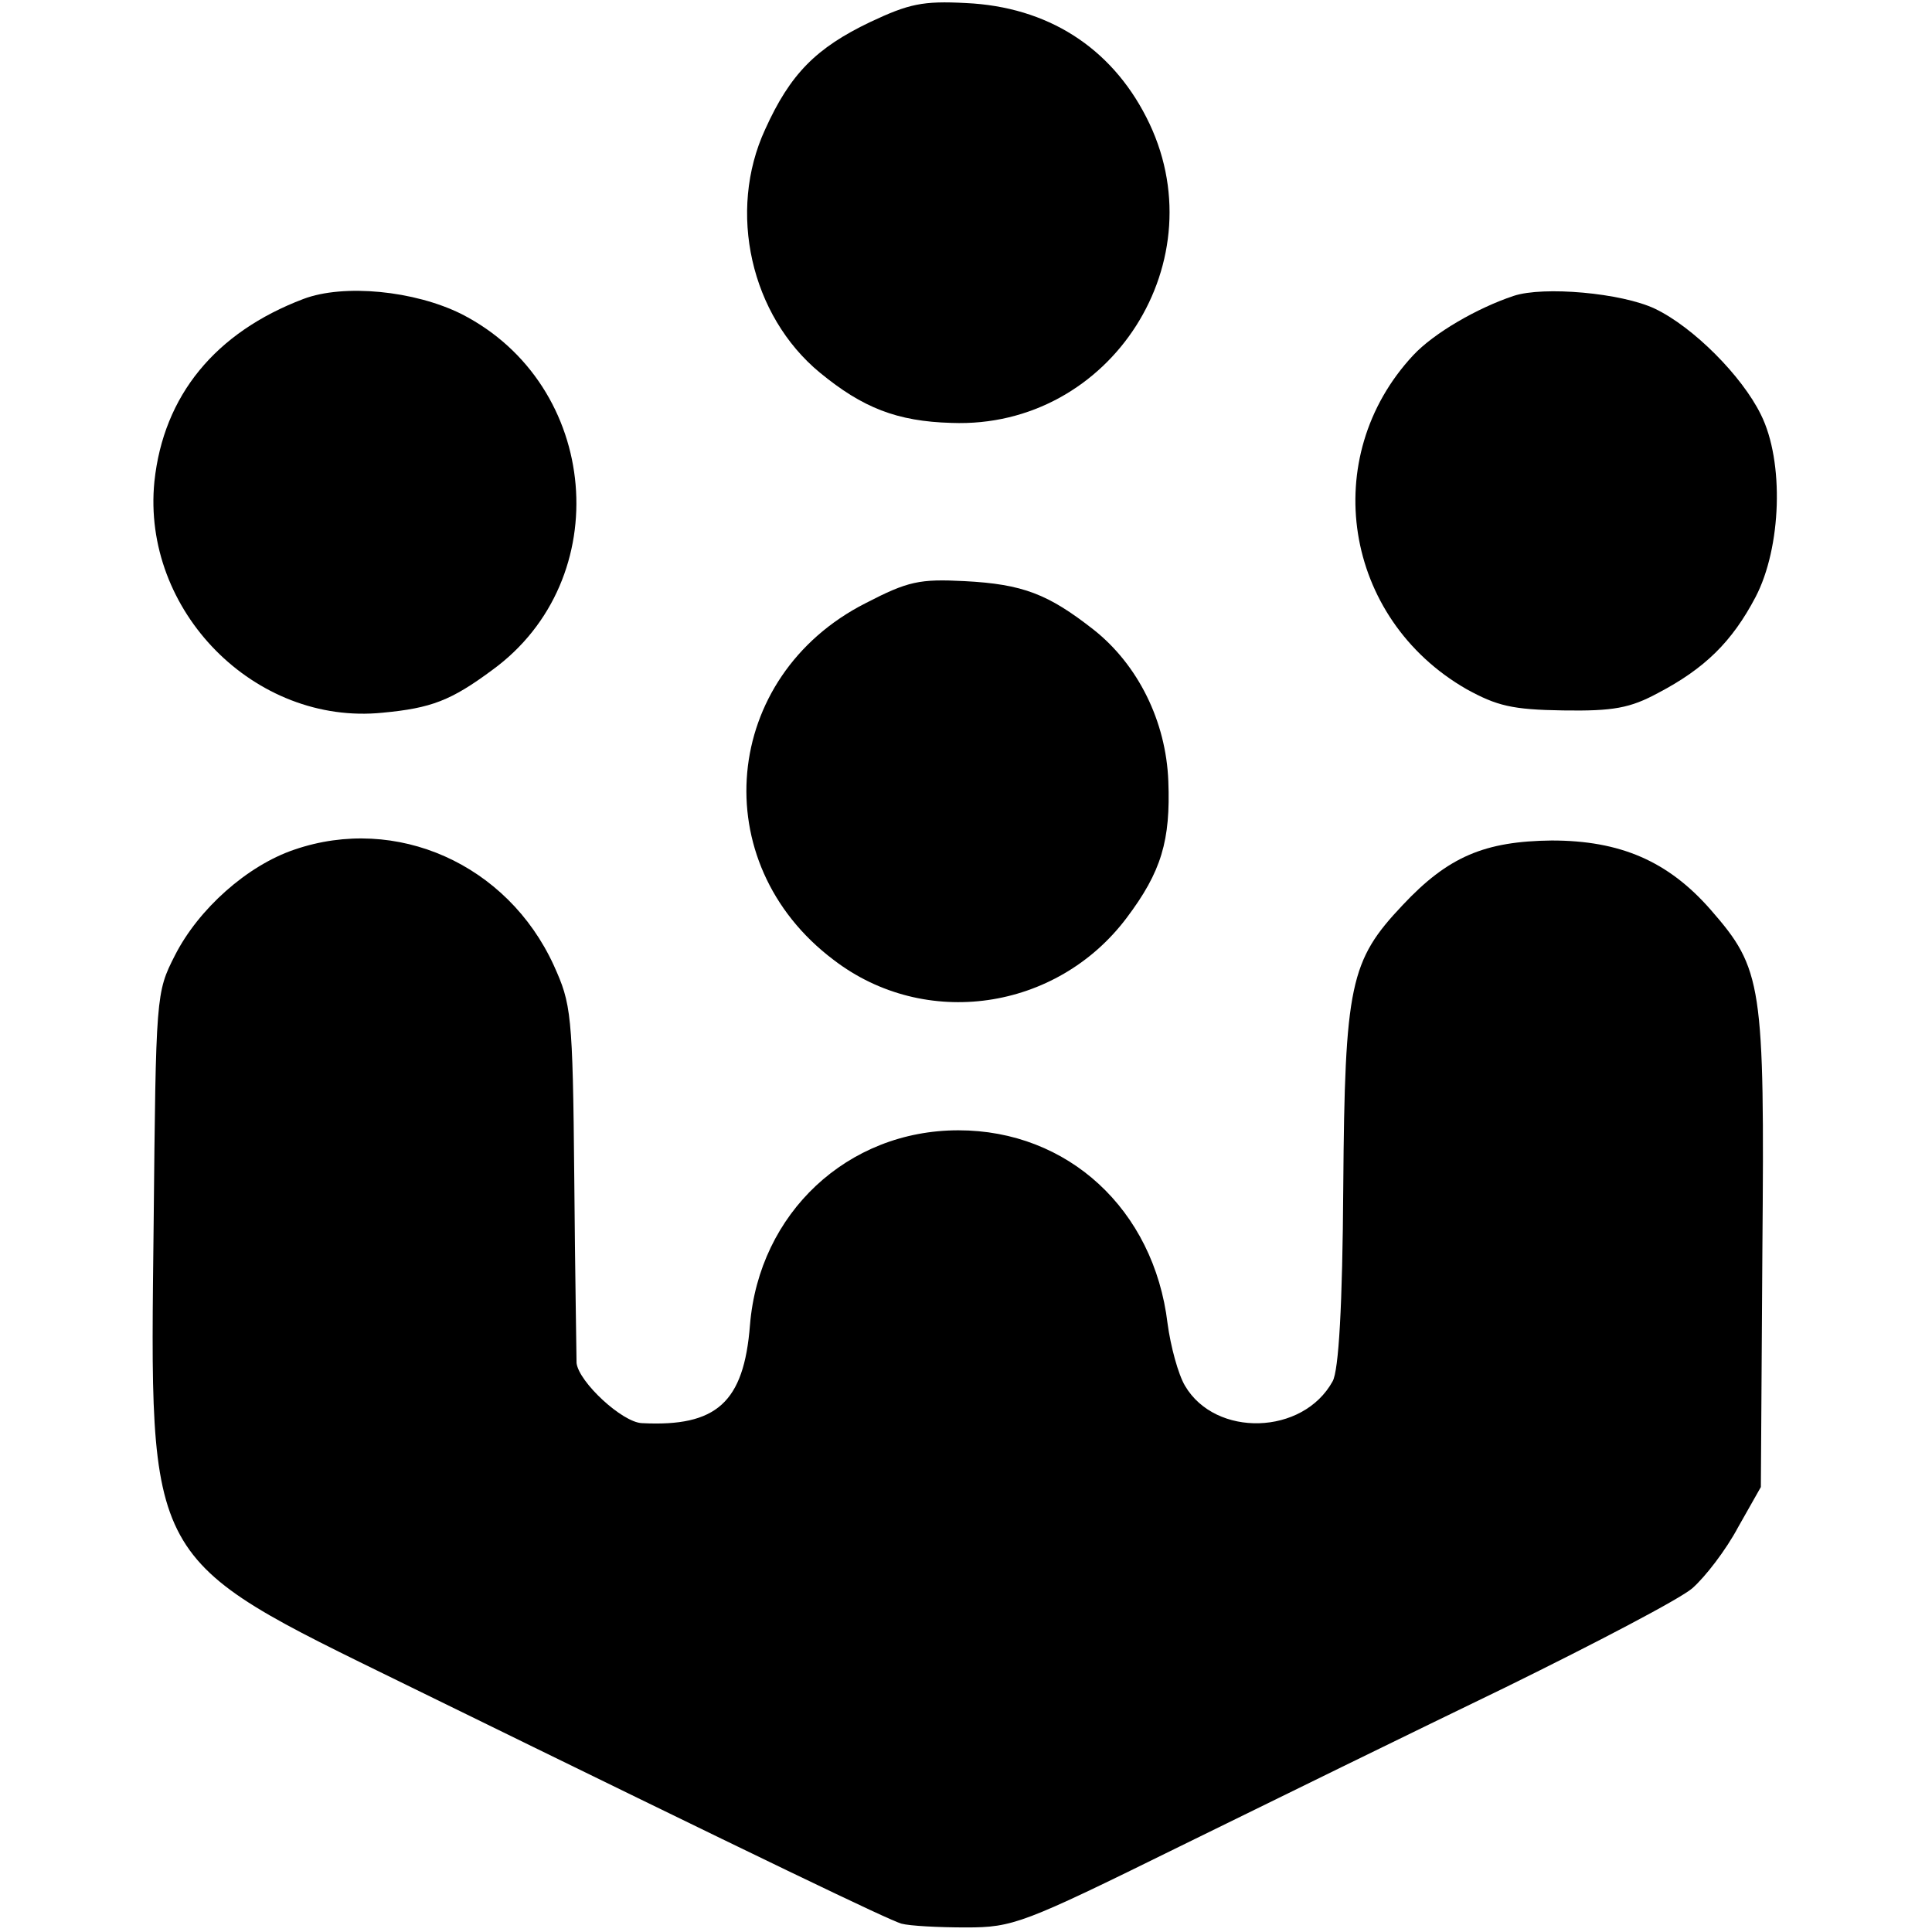 <?xml version="1.0" standalone="no"?>
<!DOCTYPE svg PUBLIC "-//W3C//DTD SVG 20010904//EN"
 "http://www.w3.org/TR/2001/REC-SVG-20010904/DTD/svg10.dtd">
<svg version="1.0" xmlns="http://www.w3.org/2000/svg"
 width="254pt" height="254pt" viewBox="0 0 254 254"
 preserveAspectRatio="xMidYMid meet">
<g transform="translate(0,254) scale(0.1,-0.1)"
fill="#000000" stroke="none">
<path d="M1144 2511 c-71 -34 -105 -68 -138 -141 -50 -108 -19 -245 72 -320
56 -46 101 -64 173 -66 210 -8 352 215 256 402 -47 92 -130 145 -237 150 -57
3 -75 -1 -126 -25z"/>
<path d="M399 2147 c-116 -44 -184 -127 -196 -240 -17 -170 132 -321 300 -304
64 6 90 16 144 56 164 119 142 375 -40 468 -62 31 -155 40 -208 20z"/>
<path d="M1990 2151 c-48 -16 -105 -49 -132 -78 -125 -134 -92 -346 70 -439
40 -22 60 -27 127 -28 66 -1 88 3 125 23 61 32 97 67 128 126 34 65 38 178 7
240 -25 51 -89 115 -139 139 -44 21 -147 30 -186 17z"/>
<path d="M1138 1747 c-189 -96 -212 -341 -42 -469 120 -92 293 -67 385 55 46
61 58 102 55 180 -3 79 -40 153 -98 199 -60 47 -93 60 -170 64 -59 3 -74 0
-130 -29z"/>
<path d="M387 1423 c-62 -21 -126 -78 -157 -139 -25 -49 -25 -52 -28 -353 -5
-452 -13 -437 332 -606 486 -238 632 -308 651 -314 11 -3 49 -5 85 -5 62 0 75
5 280 106 118 58 312 153 430 210 118 58 229 116 245 130 17 15 44 50 60 80
l30 53 2 311 c3 351 0 370 -68 448 -56 64 -119 91 -209 91 -88 -1 -136 -21
-196 -85 -69 -73 -76 -104 -78 -370 -1 -157 -6 -242 -14 -256 -39 -71 -154
-74 -194 -6 -9 15 -19 52 -23 82 -18 150 -131 254 -275 254 -146 0 -262 -109
-274 -256 -8 -102 -44 -134 -142 -129 -26 1 -83 54 -86 79 0 9 -2 119 -3 243
-2 218 -4 229 -27 280 -61 133 -207 198 -341 152z"/>
</g>
</svg>
